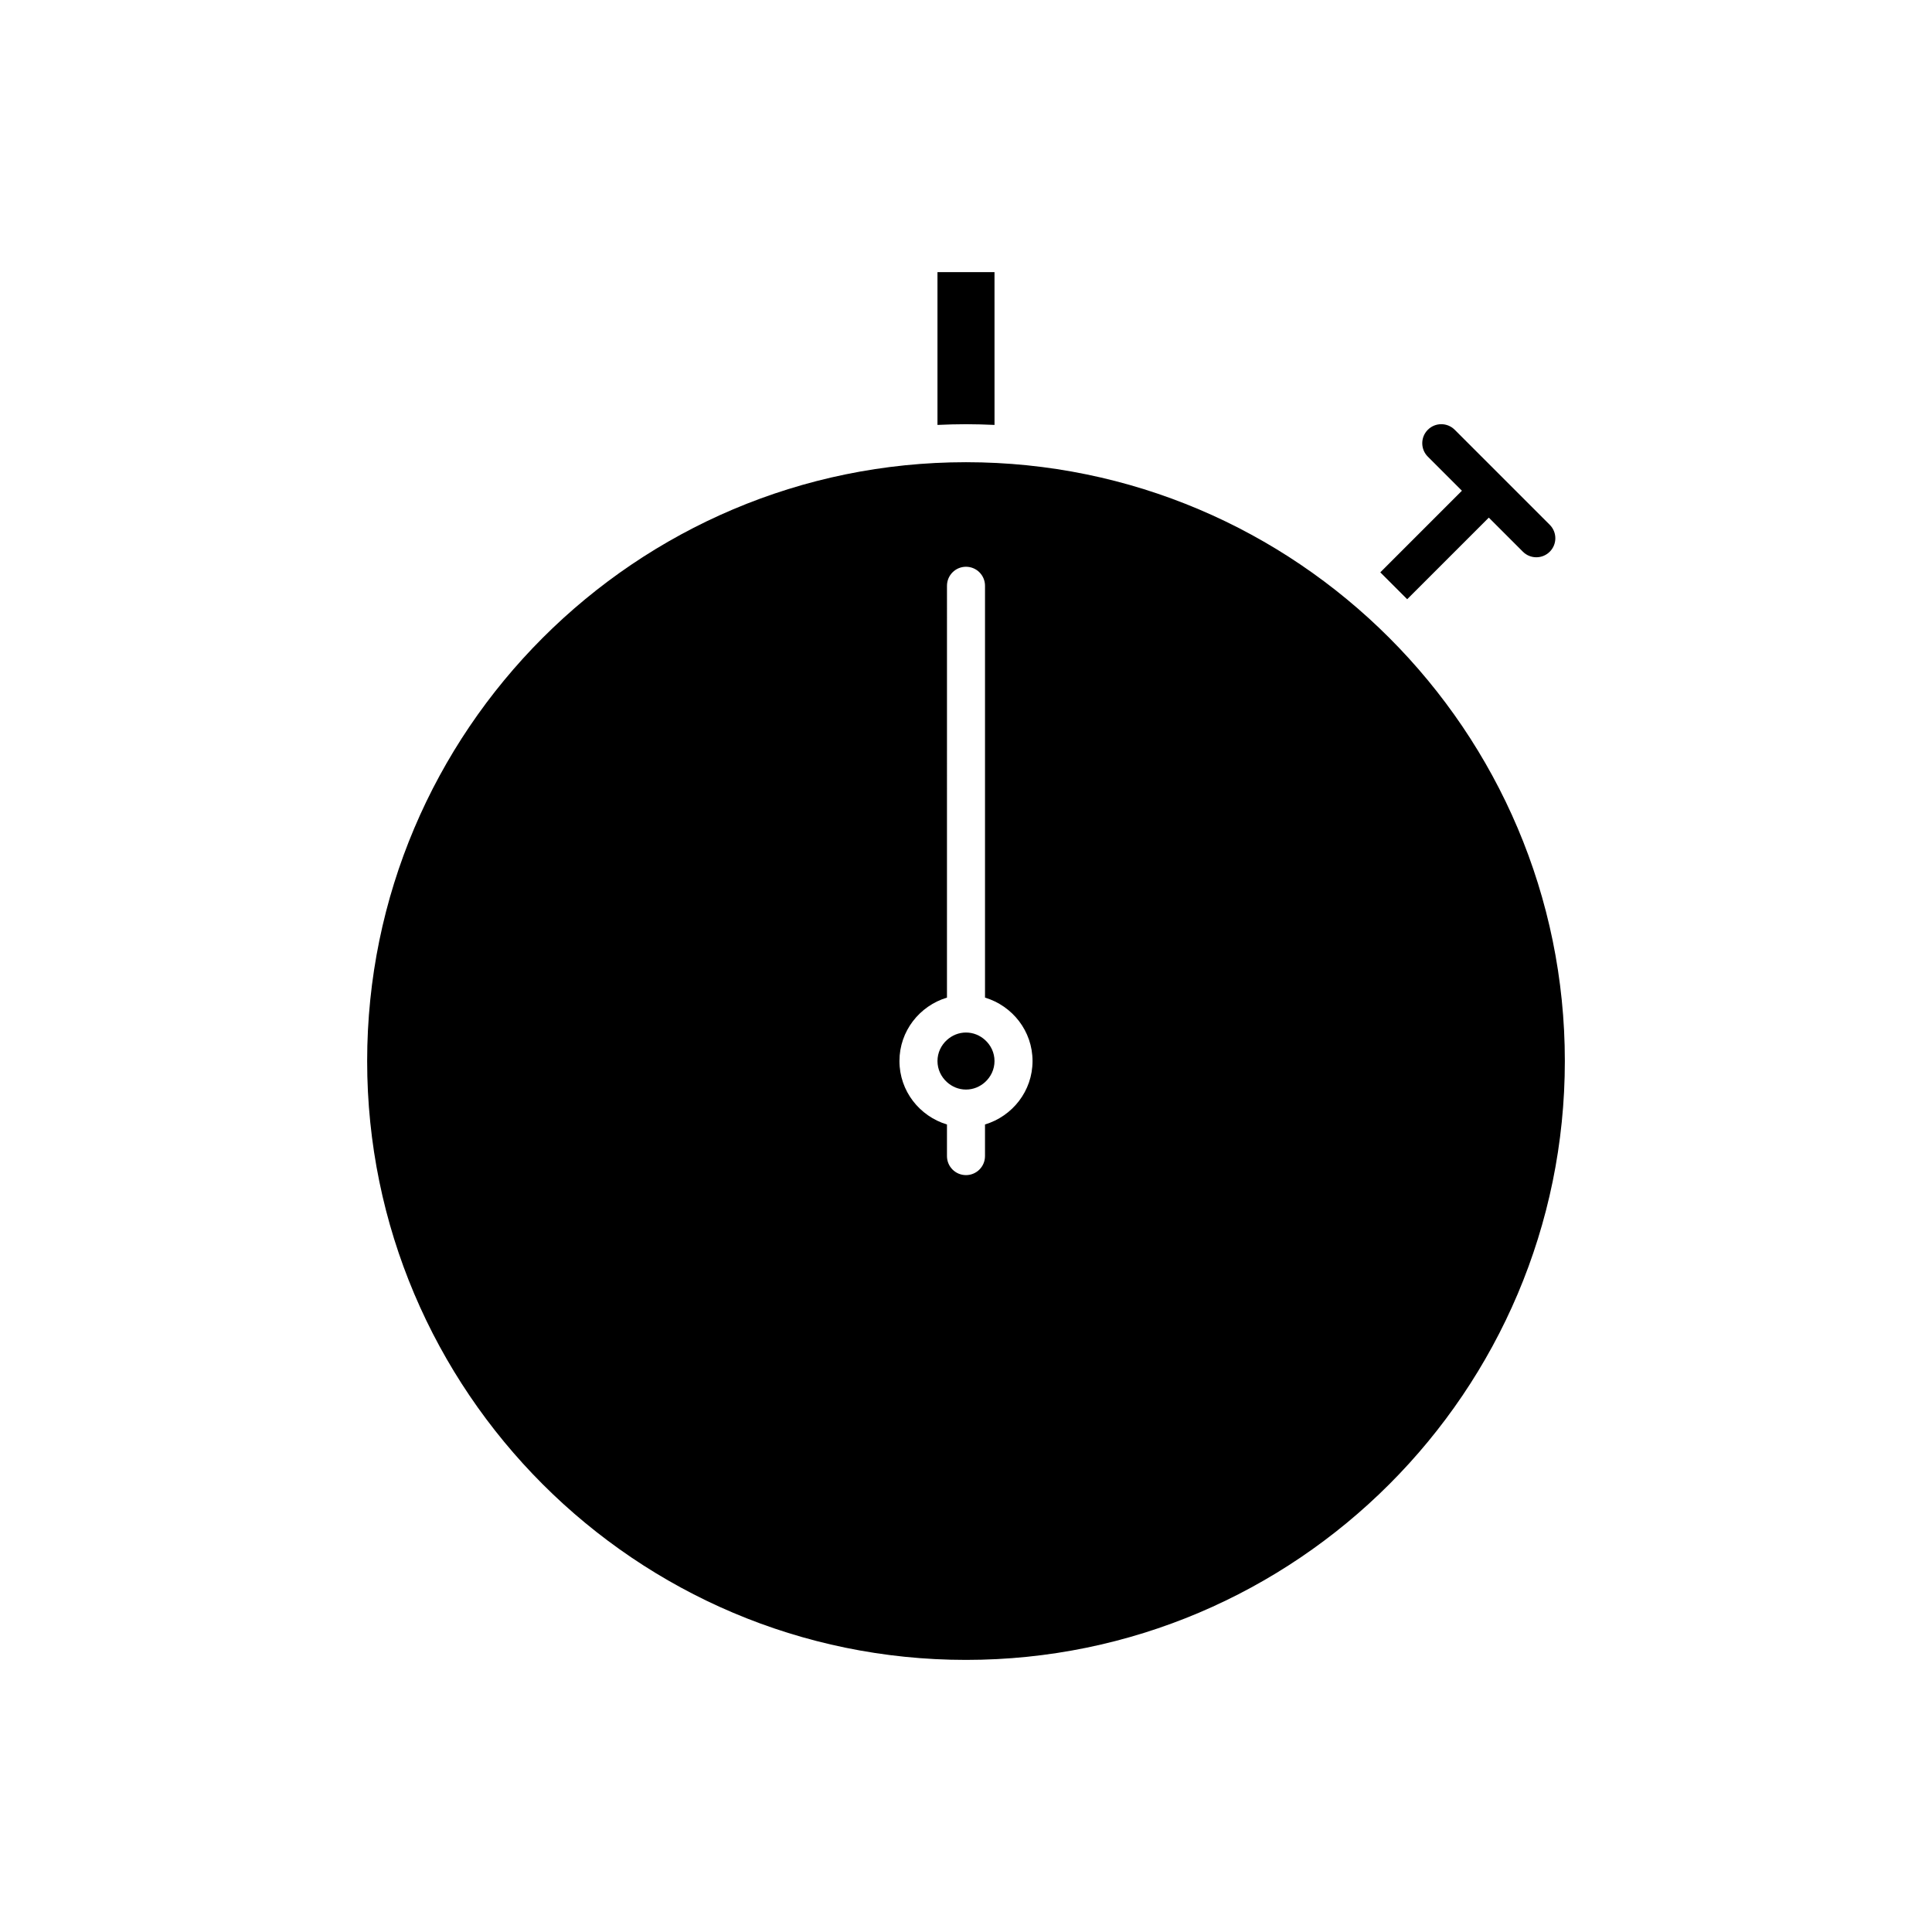 <?xml version="1.0" encoding="UTF-8"?>
<!-- Uploaded to: SVG Repo, www.svgrepo.com, Generator: SVG Repo Mixer Tools -->
<svg fill="#000000" width="800px" height="800px" version="1.1" viewBox="144 144 512 512" xmlns="http://www.w3.org/2000/svg">
 <g>
  <path d="m392.44 256.61c2.508-0.113 5.023-0.191 7.559-0.191s5.051 0.082 7.559 0.191l-0.004-40.496h-15.113z"/>
  <path d="m400 266.49c-87.508 0-158.7 71.191-158.7 158.7-0.004 87.508 71.191 158.7 158.7 158.7s158.7-71.195 158.7-158.7-71.191-158.7-158.7-158.7zm5.035 175.51v8.379c0 2.781-2.254 5.039-5.039 5.039s-5.039-2.254-5.039-5.039v-8.379c-7.254-2.184-12.594-8.852-12.594-16.812s5.336-14.625 12.594-16.812l0.004-109.14c0-2.781 2.254-5.039 5.039-5.039s5.039 2.254 5.039 5.039v109.14c7.254 2.184 12.594 8.852 12.594 16.809 0 7.961-5.34 14.629-12.598 16.812z"/>
  <path d="m400 417.63c-1.941 0-3.699 0.758-5.039 1.965-1.535 1.383-2.519 3.367-2.519 5.59 0 2.227 0.984 4.207 2.519 5.59 1.34 1.211 3.094 1.969 5.039 1.969 1.941 0 3.699-0.758 5.039-1.965 1.531-1.387 2.516-3.367 2.516-5.594s-0.984-4.207-2.519-5.59c-1.34-1.207-3.094-1.965-5.035-1.965z"/>
  <path d="m516.92 302.8 21.629-21.625 9.031 9.031c0.984 0.984 2.273 1.477 3.562 1.477s2.578-0.492 3.562-1.477c1.969-1.969 1.969-5.156 0-7.125l-25.188-25.188c-1.969-1.969-5.156-1.969-7.125 0s-1.969 5.156 0 7.125l9.031 9.031-21.629 21.629z"/>
 </g>
</svg>